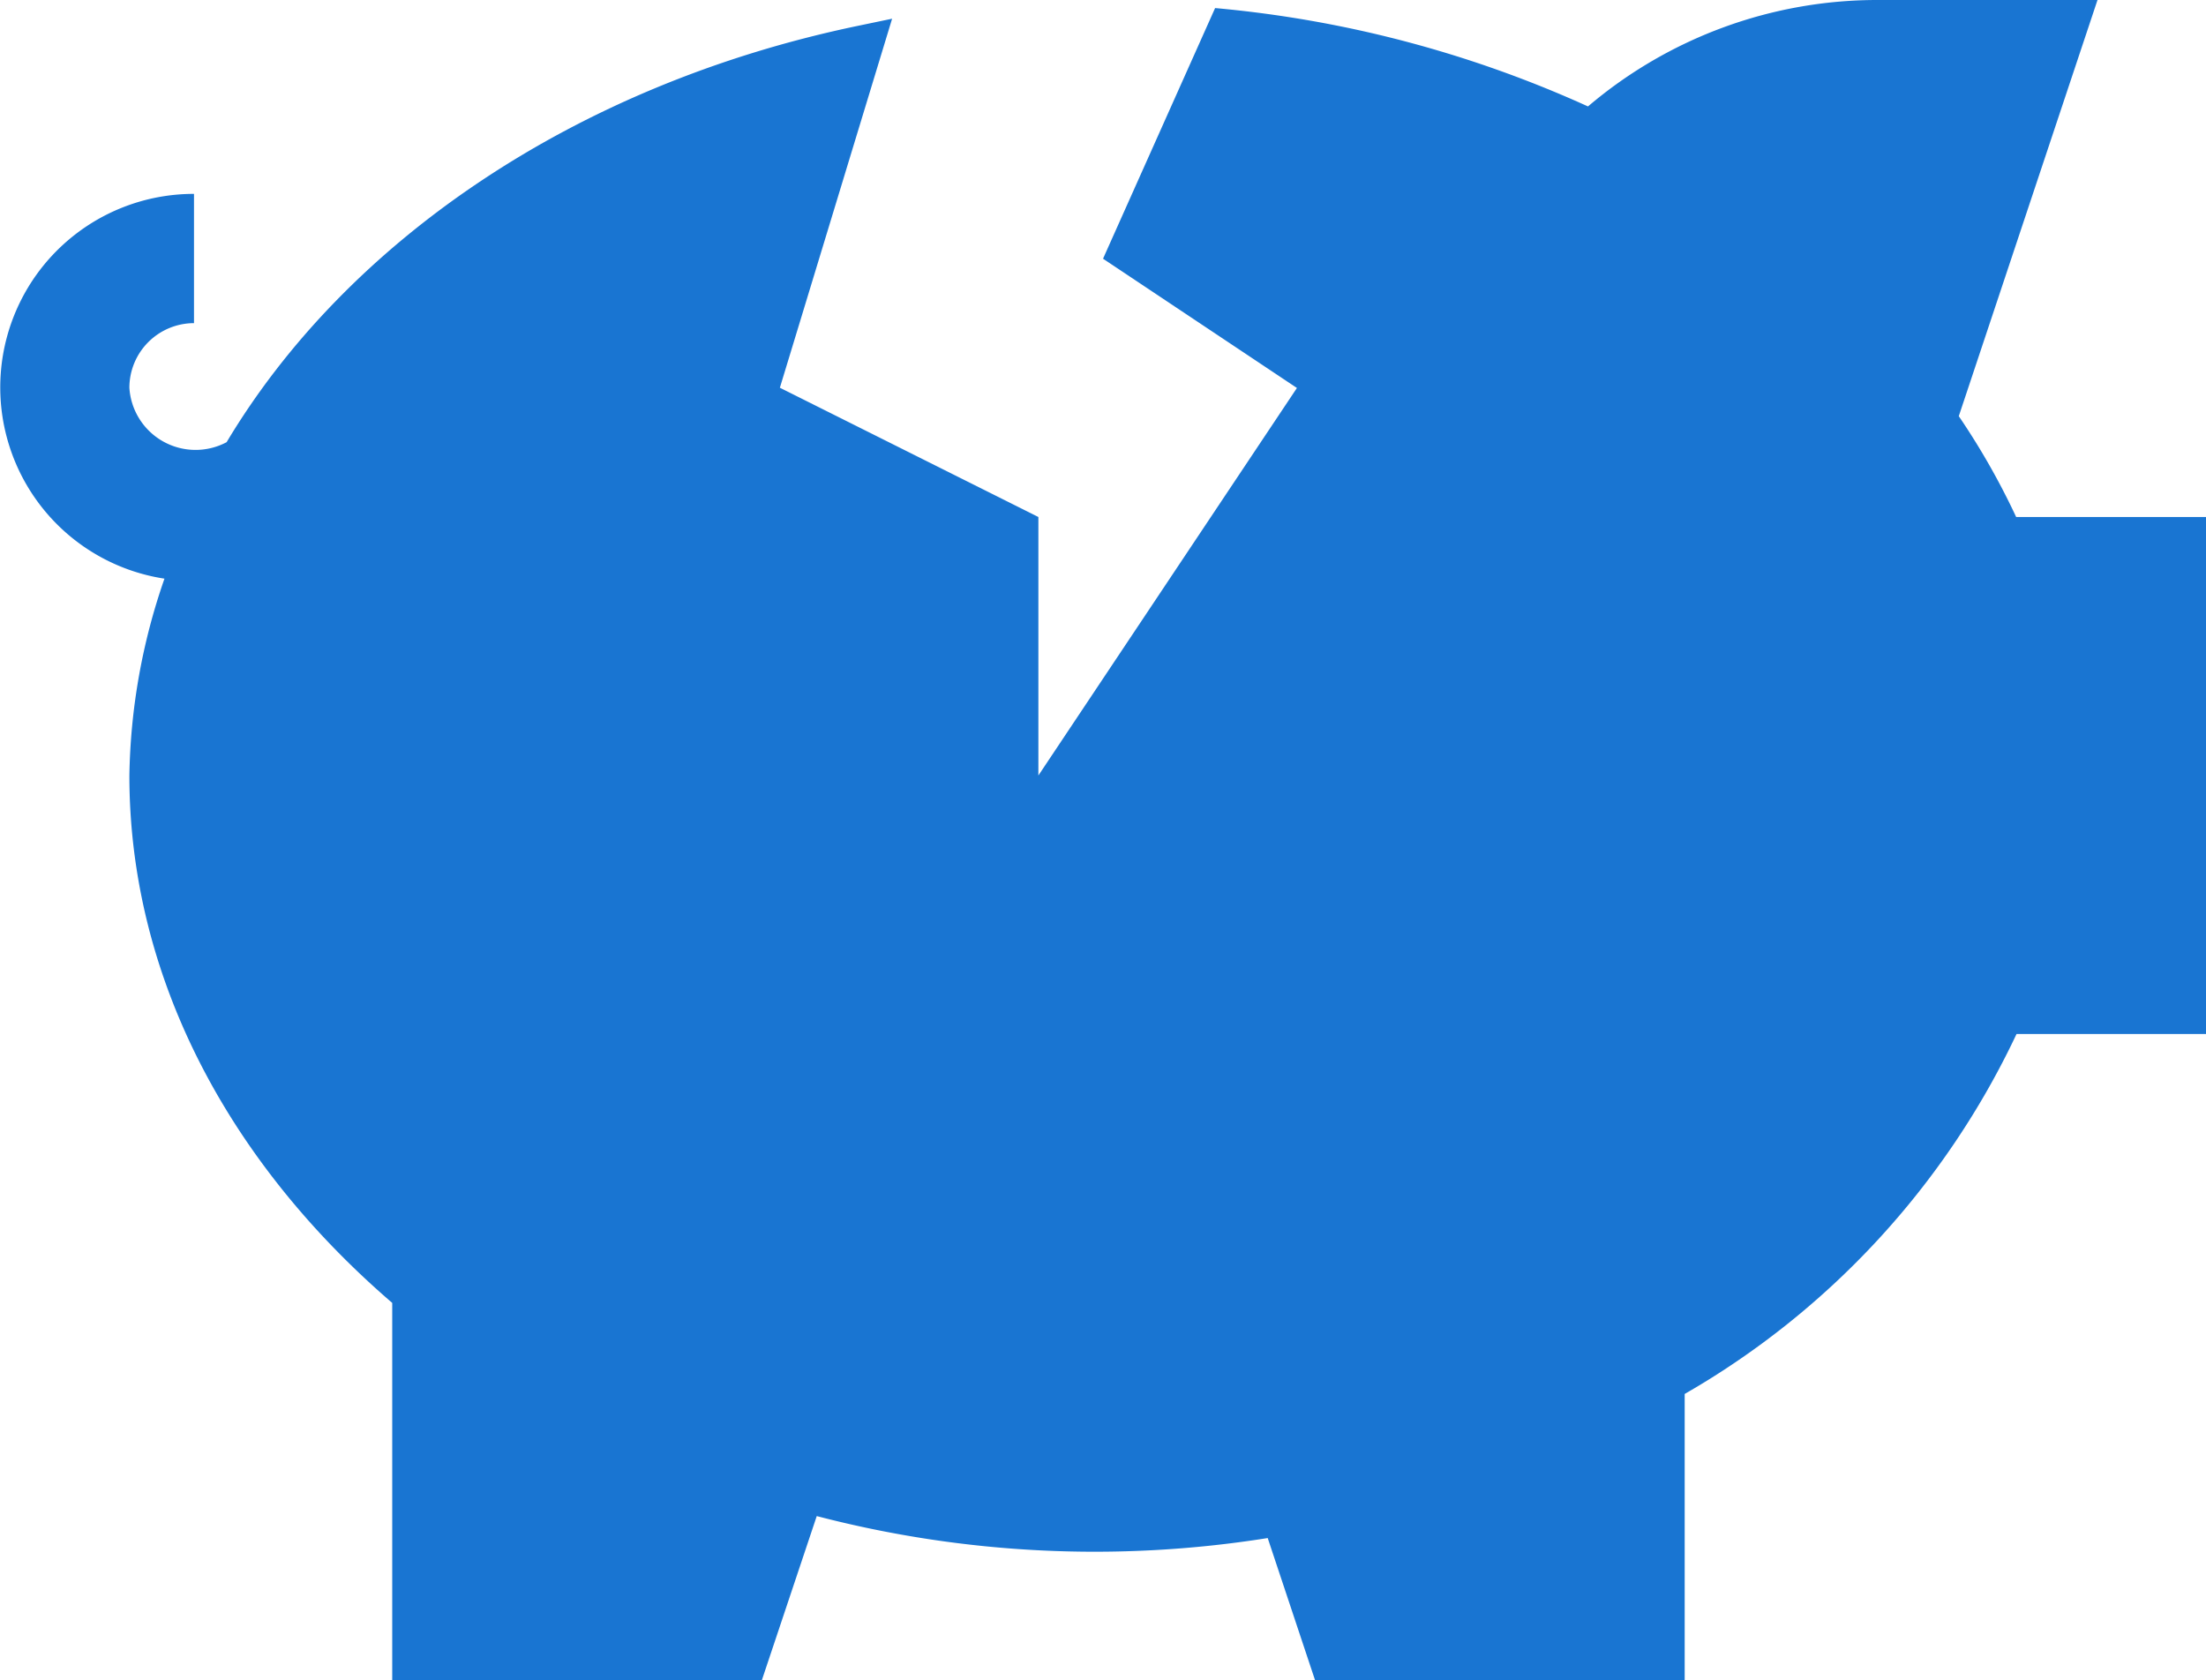 <svg xmlns="http://www.w3.org/2000/svg" width="64.248" height="48.939" viewBox="0 0 64.248 48.939">
  <g id="Group_165" data-name="Group 165" transform="translate(0 -61)">
    <path id="Path_87" data-name="Path 87" d="M58.719,76.058a21.049,21.049,0,0,0-1.671-2.937L61.088,61H54.712a13.008,13.008,0,0,0-8.463,3.1,33.516,33.516,0,0,0-10.86-2.865l-3.264,7.3,5.647,3.765L30.242,83.587V76.058l-7.529-3.765,3.269-10.748-1.008.21C16.741,63.472,10.1,68.029,6.6,73.879a1.931,1.931,0,0,1-2.832-1.585,1.884,1.884,0,0,1,1.882-1.882V66.647a5.636,5.636,0,0,0-.86,11.207,18.245,18.245,0,0,0-1.022,5.734c0,5.75,2.791,11.172,7.655,15.36v10.992H22.187l1.6-4.783a32.086,32.086,0,0,0,13.134.64l1.38,4.143H49.065V101.6A23.787,23.787,0,0,0,58.73,91.116h5.519V76.058Z" transform="translate(0)" fill="#1975d2"/>
  </g>
</svg>
